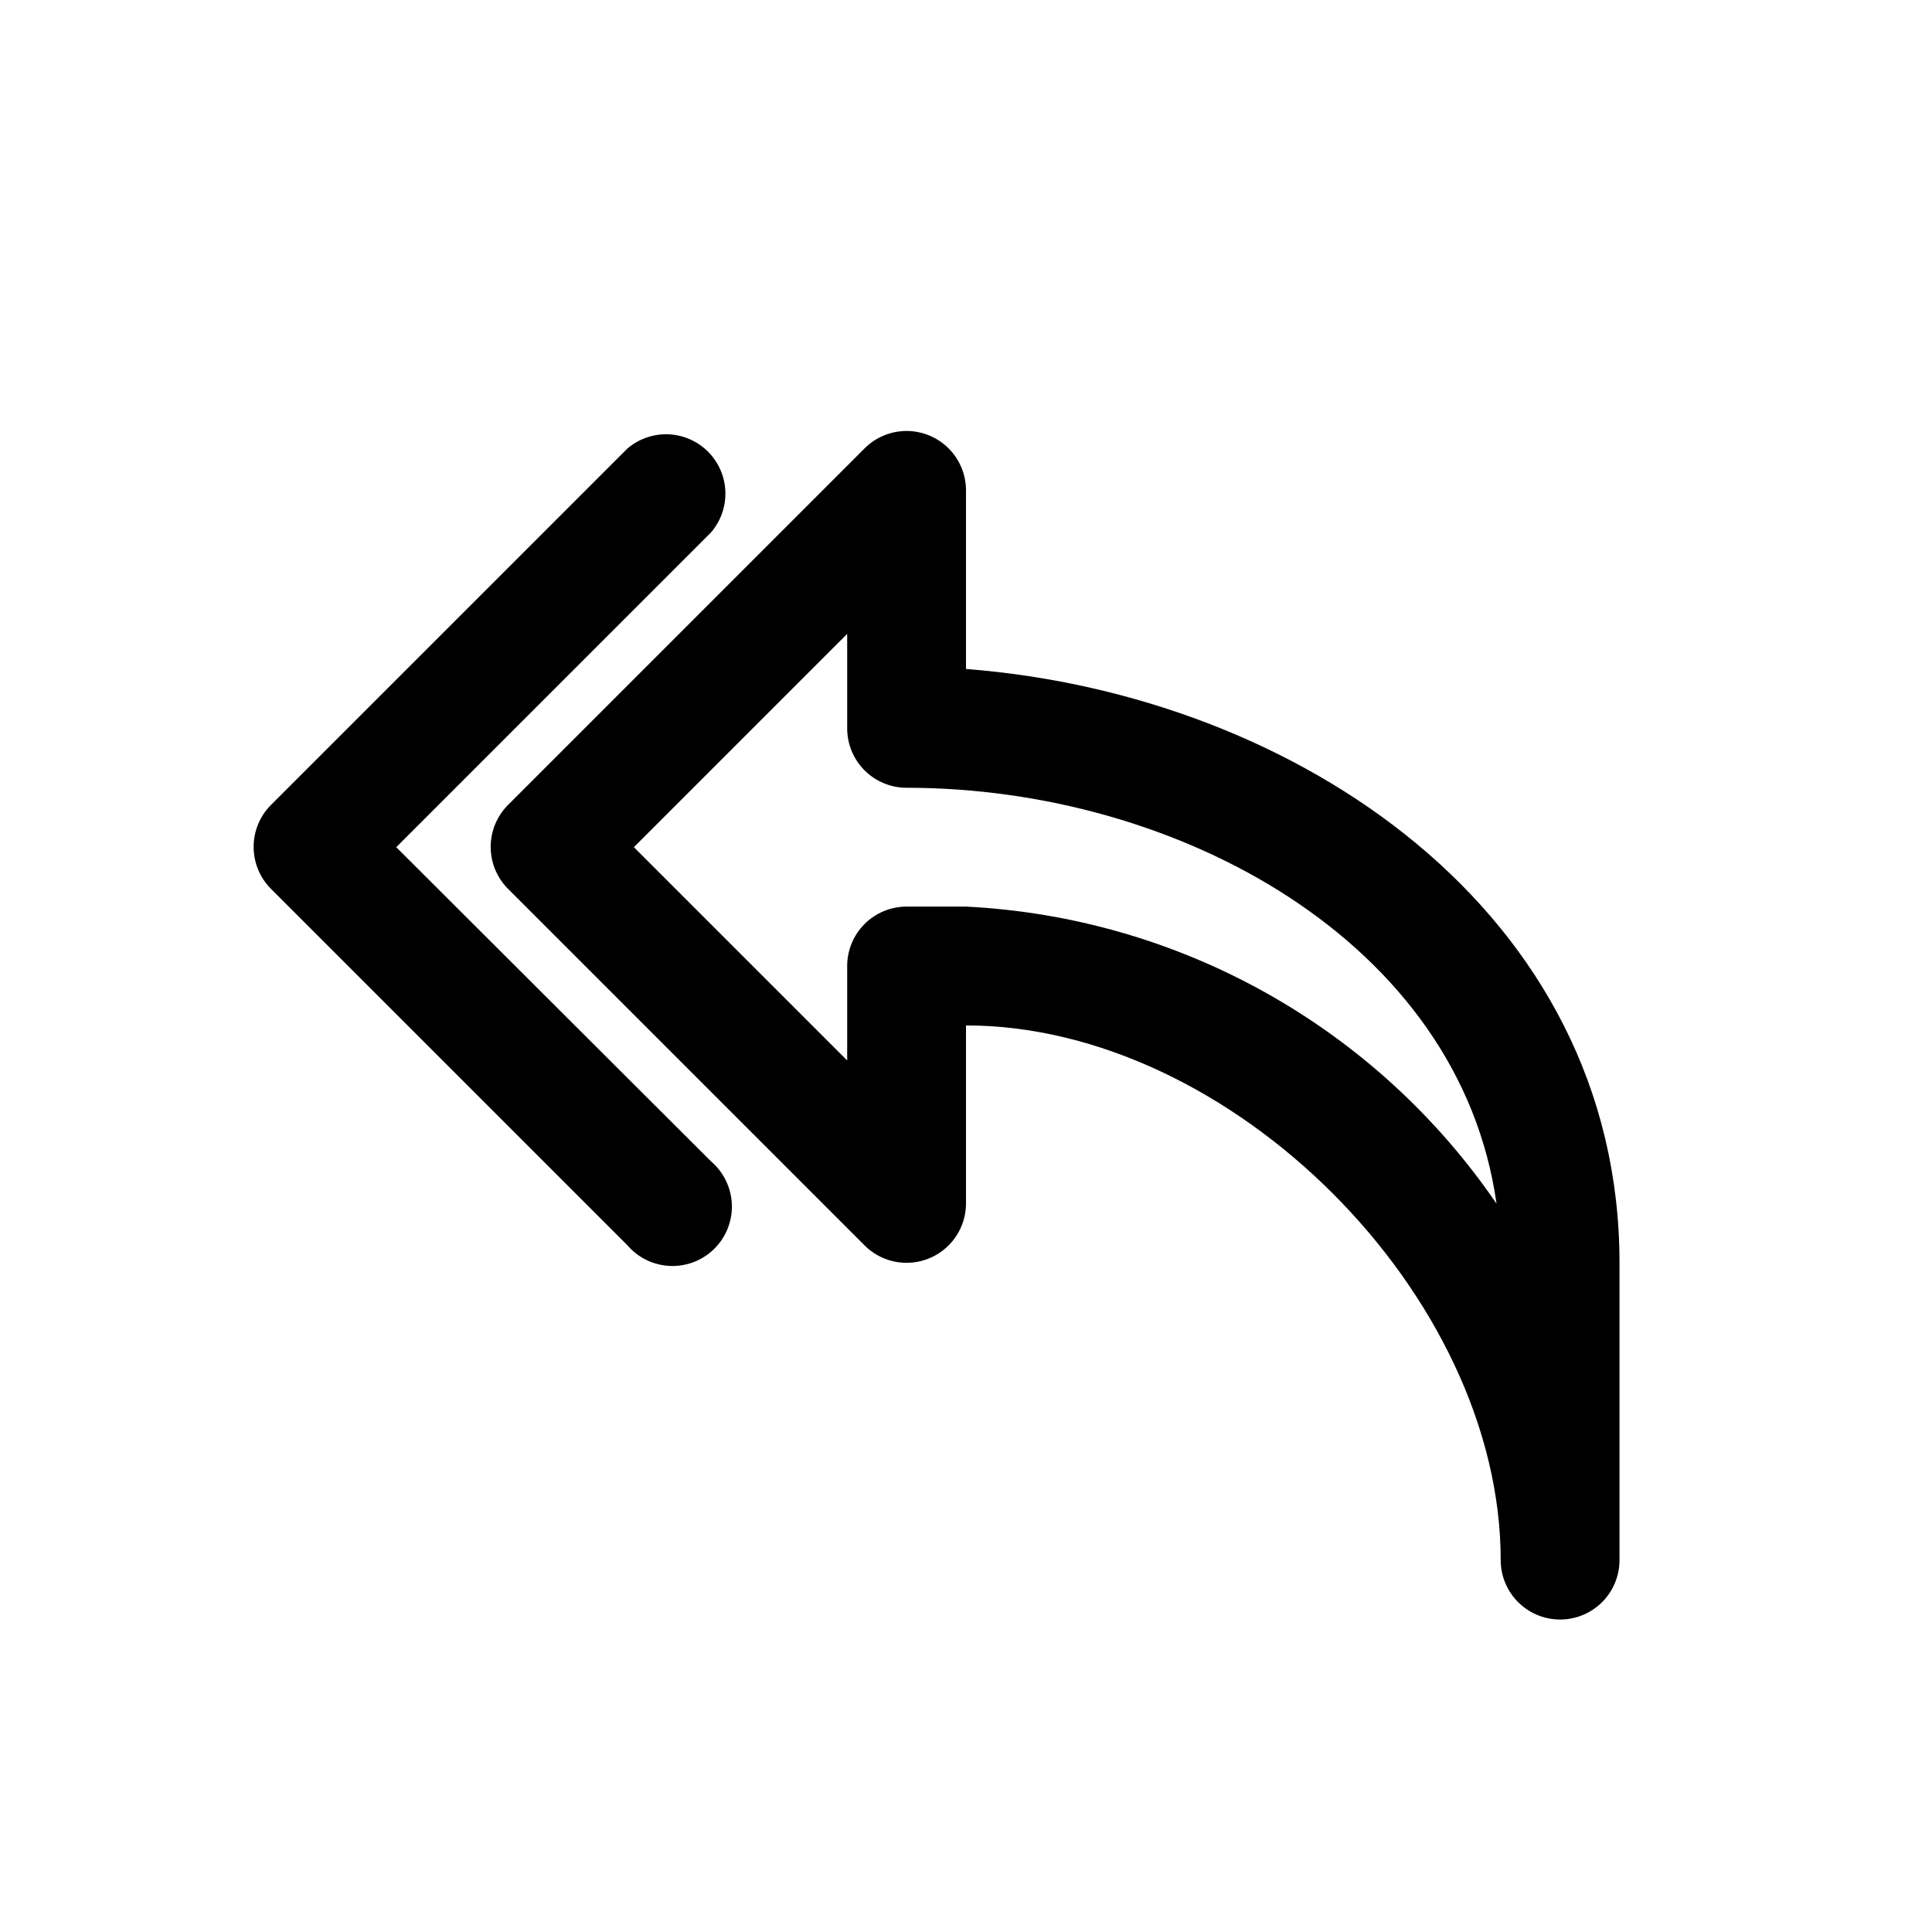 <?xml version="1.0" encoding="UTF-8"?>
<!-- Uploaded to: ICON Repo, www.svgrepo.com, Generator: ICON Repo Mixer Tools -->
<svg fill="#000000" width="800px" height="800px" version="1.1" viewBox="144 144 512 512" xmlns="http://www.w3.org/2000/svg">
 <path d="m400 321.28v-47.23c0.023-4.195-1.625-8.223-4.586-11.195-2.957-2.973-6.977-4.644-11.172-4.641-4.195 0.004-8.211 1.68-11.164 4.656l-94.465 94.465c-2.934 2.949-4.578 6.941-4.578 11.102 0 4.156 1.645 8.148 4.578 11.098l94.465 94.465c2.938 2.965 6.938 4.641 11.109 4.656 4.176 0.016 8.188-1.625 11.152-4.566 2.965-2.938 4.641-6.938 4.66-11.109v-47.234c70.219 0 141.7 71.477 141.7 141.7 0 5.625 3 10.824 7.871 13.637s10.875 2.812 15.746 0 7.871-8.012 7.871-13.637v-78.719c0-93.047-85.492-150.67-173.18-157.44zm0 62.977h-15.746c-4.176 0-8.18 1.66-11.133 4.613-2.953 2.953-4.609 6.957-4.609 11.133v25.031l-56.523-56.52 56.523-56.523v25.035c0 4.176 1.656 8.18 4.609 11.133s6.957 4.609 11.133 4.609c72.109 0 146.58 40.934 156.34 110.21v0.004c-15.777-23.078-36.676-42.191-61.066-55.848s-51.609-21.484-79.527-22.875zm-67.543 67.543c3.332 2.852 5.32 6.969 5.492 11.352 0.168 4.383-1.5 8.637-4.602 11.738-3.102 3.102-7.356 4.769-11.738 4.602-4.383-0.172-8.5-2.16-11.352-5.492l-94.465-94.465c-2.934-2.949-4.578-6.941-4.578-11.098 0-4.16 1.645-8.152 4.578-11.102l94.465-94.465c4.055-3.469 9.59-4.652 14.707-3.141 5.117 1.516 9.117 5.516 10.633 10.633 1.512 5.117 0.328 10.656-3.141 14.707l-83.445 83.445z"/>
</svg>